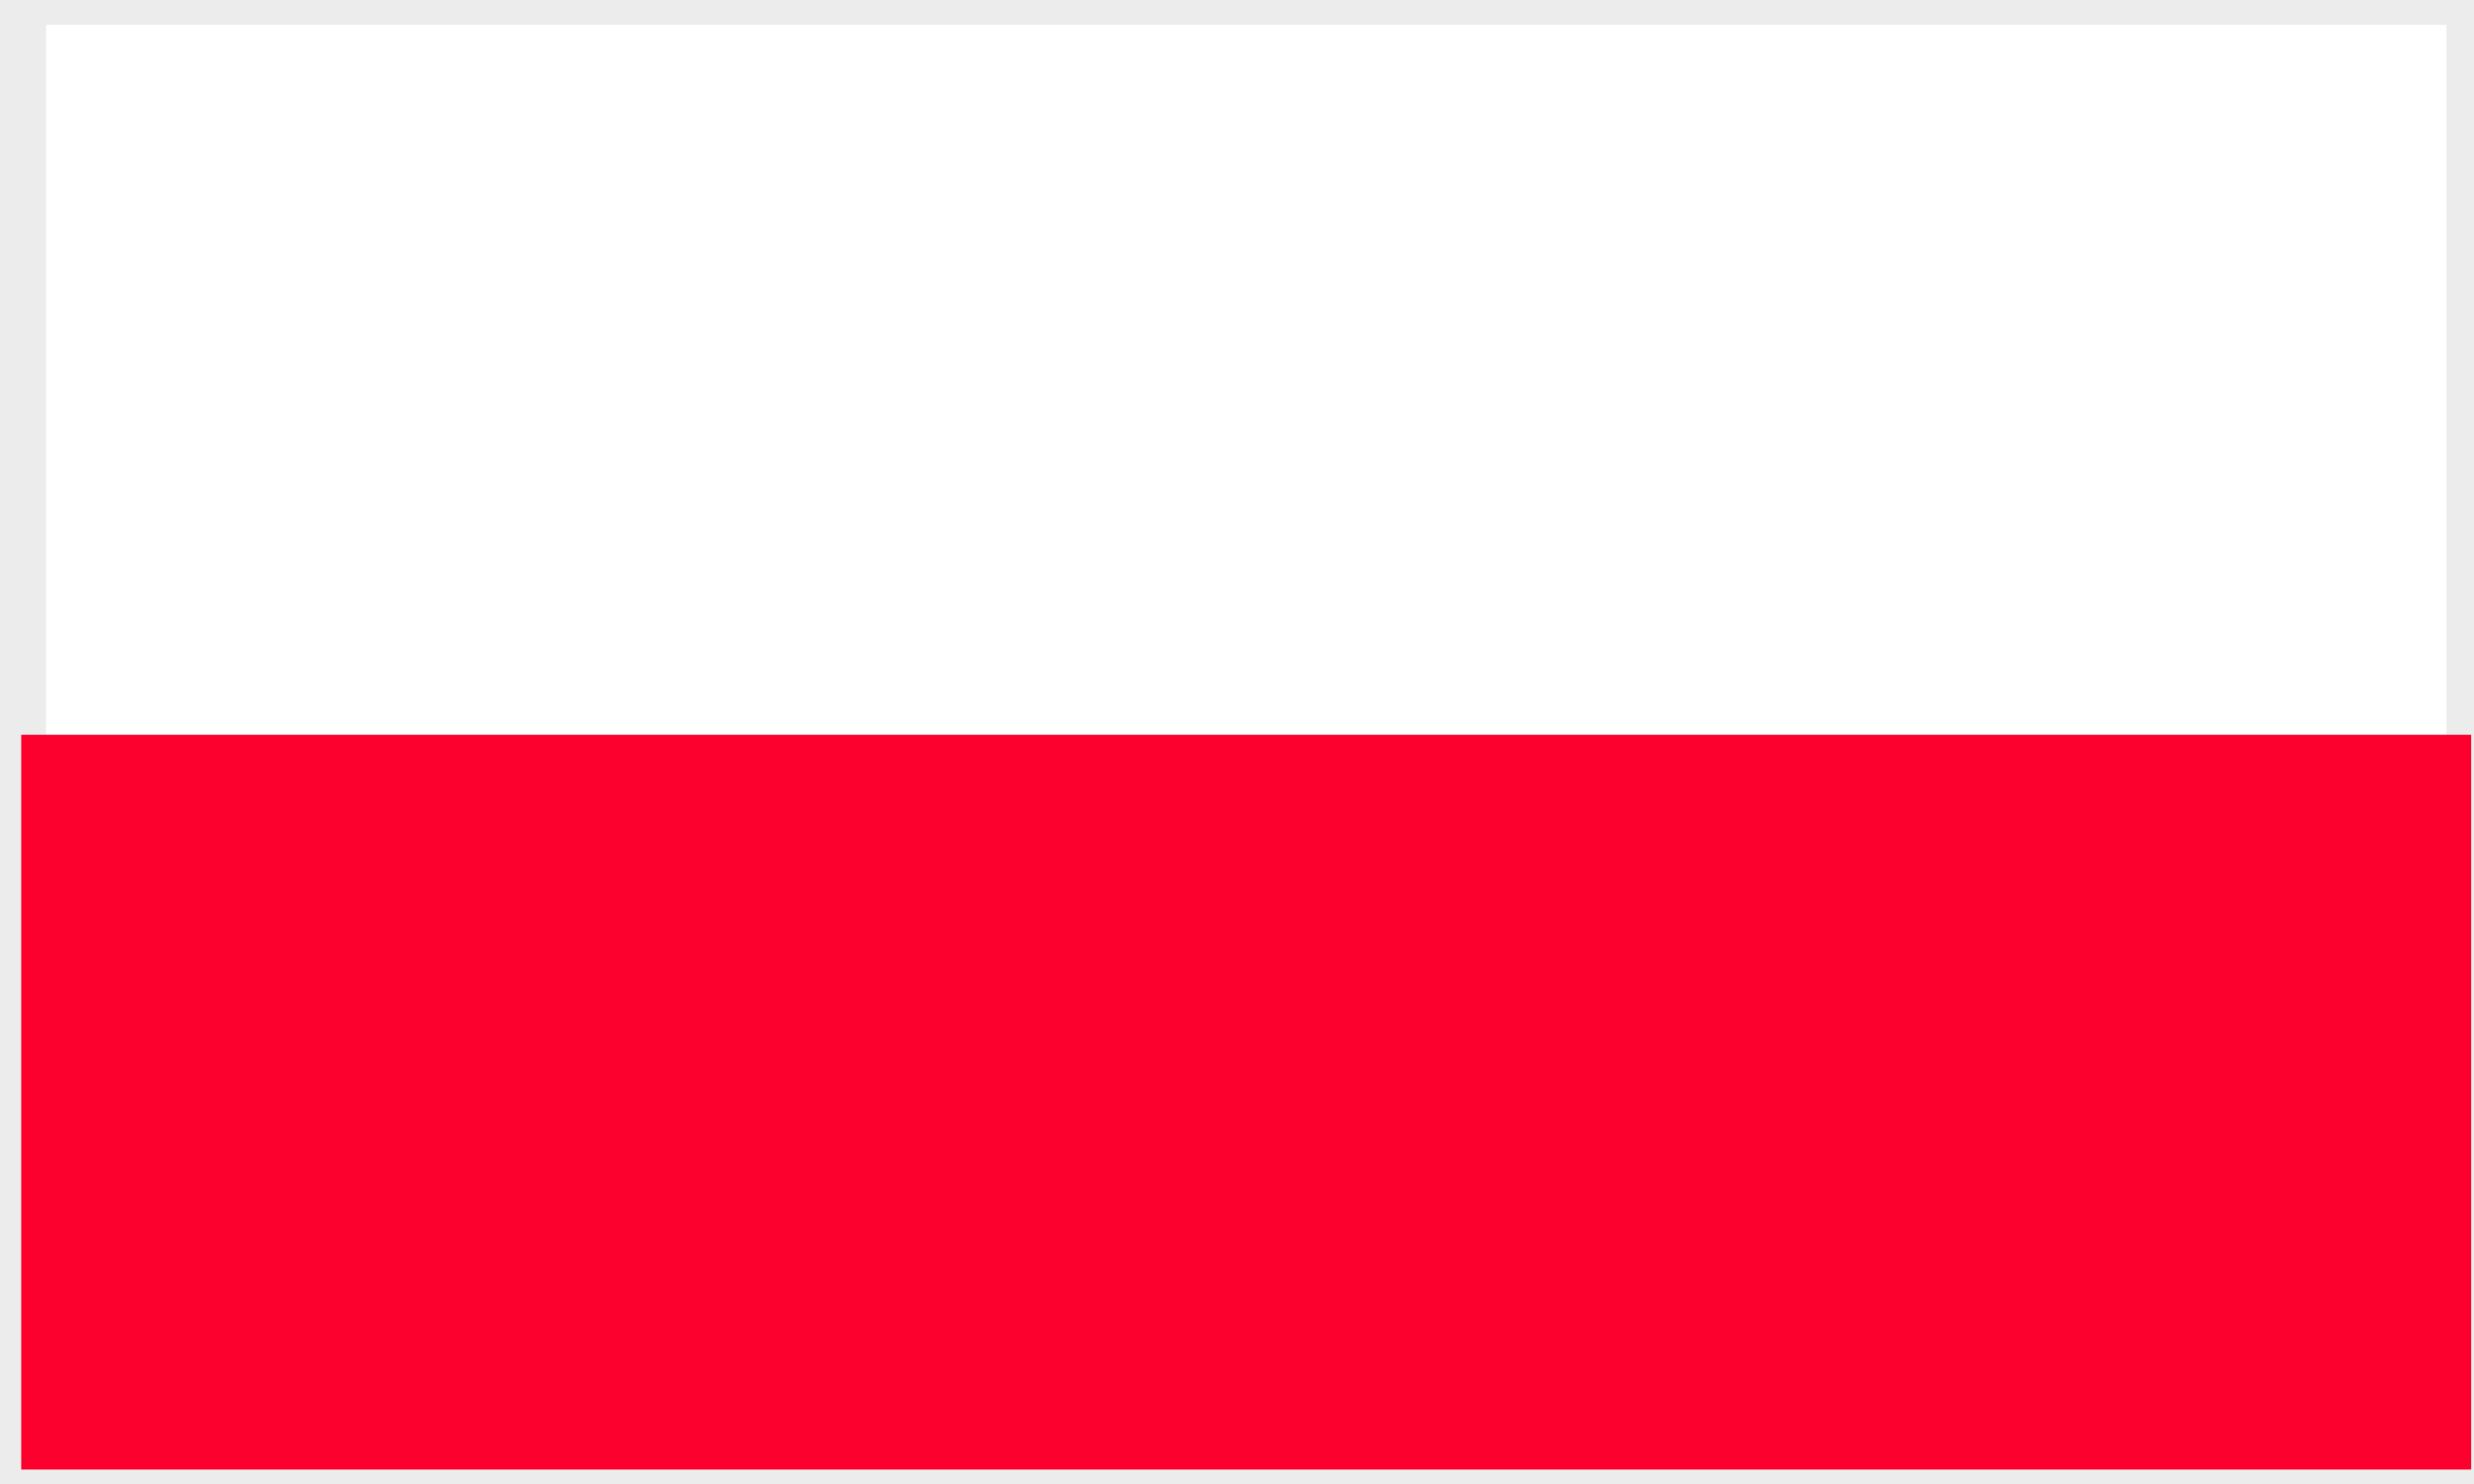 <?xml version="1.0" encoding="UTF-8"?> <svg xmlns="http://www.w3.org/2000/svg" xmlns:xlink="http://www.w3.org/1999/xlink" width="50px" height="30px" viewBox="0 0 50 30"><rect x="0" y="0" width="50" height="30" fill="#333333" stroke="none"/> <!-- Generator: Sketch 47.1 (45422) - http://www.bohemiancoding.com/sketch --> <title>Flags/flag-poland</title> <desc>Created with Sketch.</desc> <defs></defs> <g id="Symbols" stroke="none" stroke-width="1" fill="none" fill-rule="evenodd"> <g id="Flags/flag-poland"> <g id="Page-1" transform="translate(0.429, 0)"> <polygon id="Fill-1" stroke="#ECECEC" fill="#FFFFFF" points="0 29.708 49.514 29.708 49.514 0 0 0"></polygon> <polygon id="Fill-2" fill="#FC002E" points="0 29.708 49.514 29.708 49.514 14.854 0 14.854"></polygon> </g> </g> </g> </svg> 